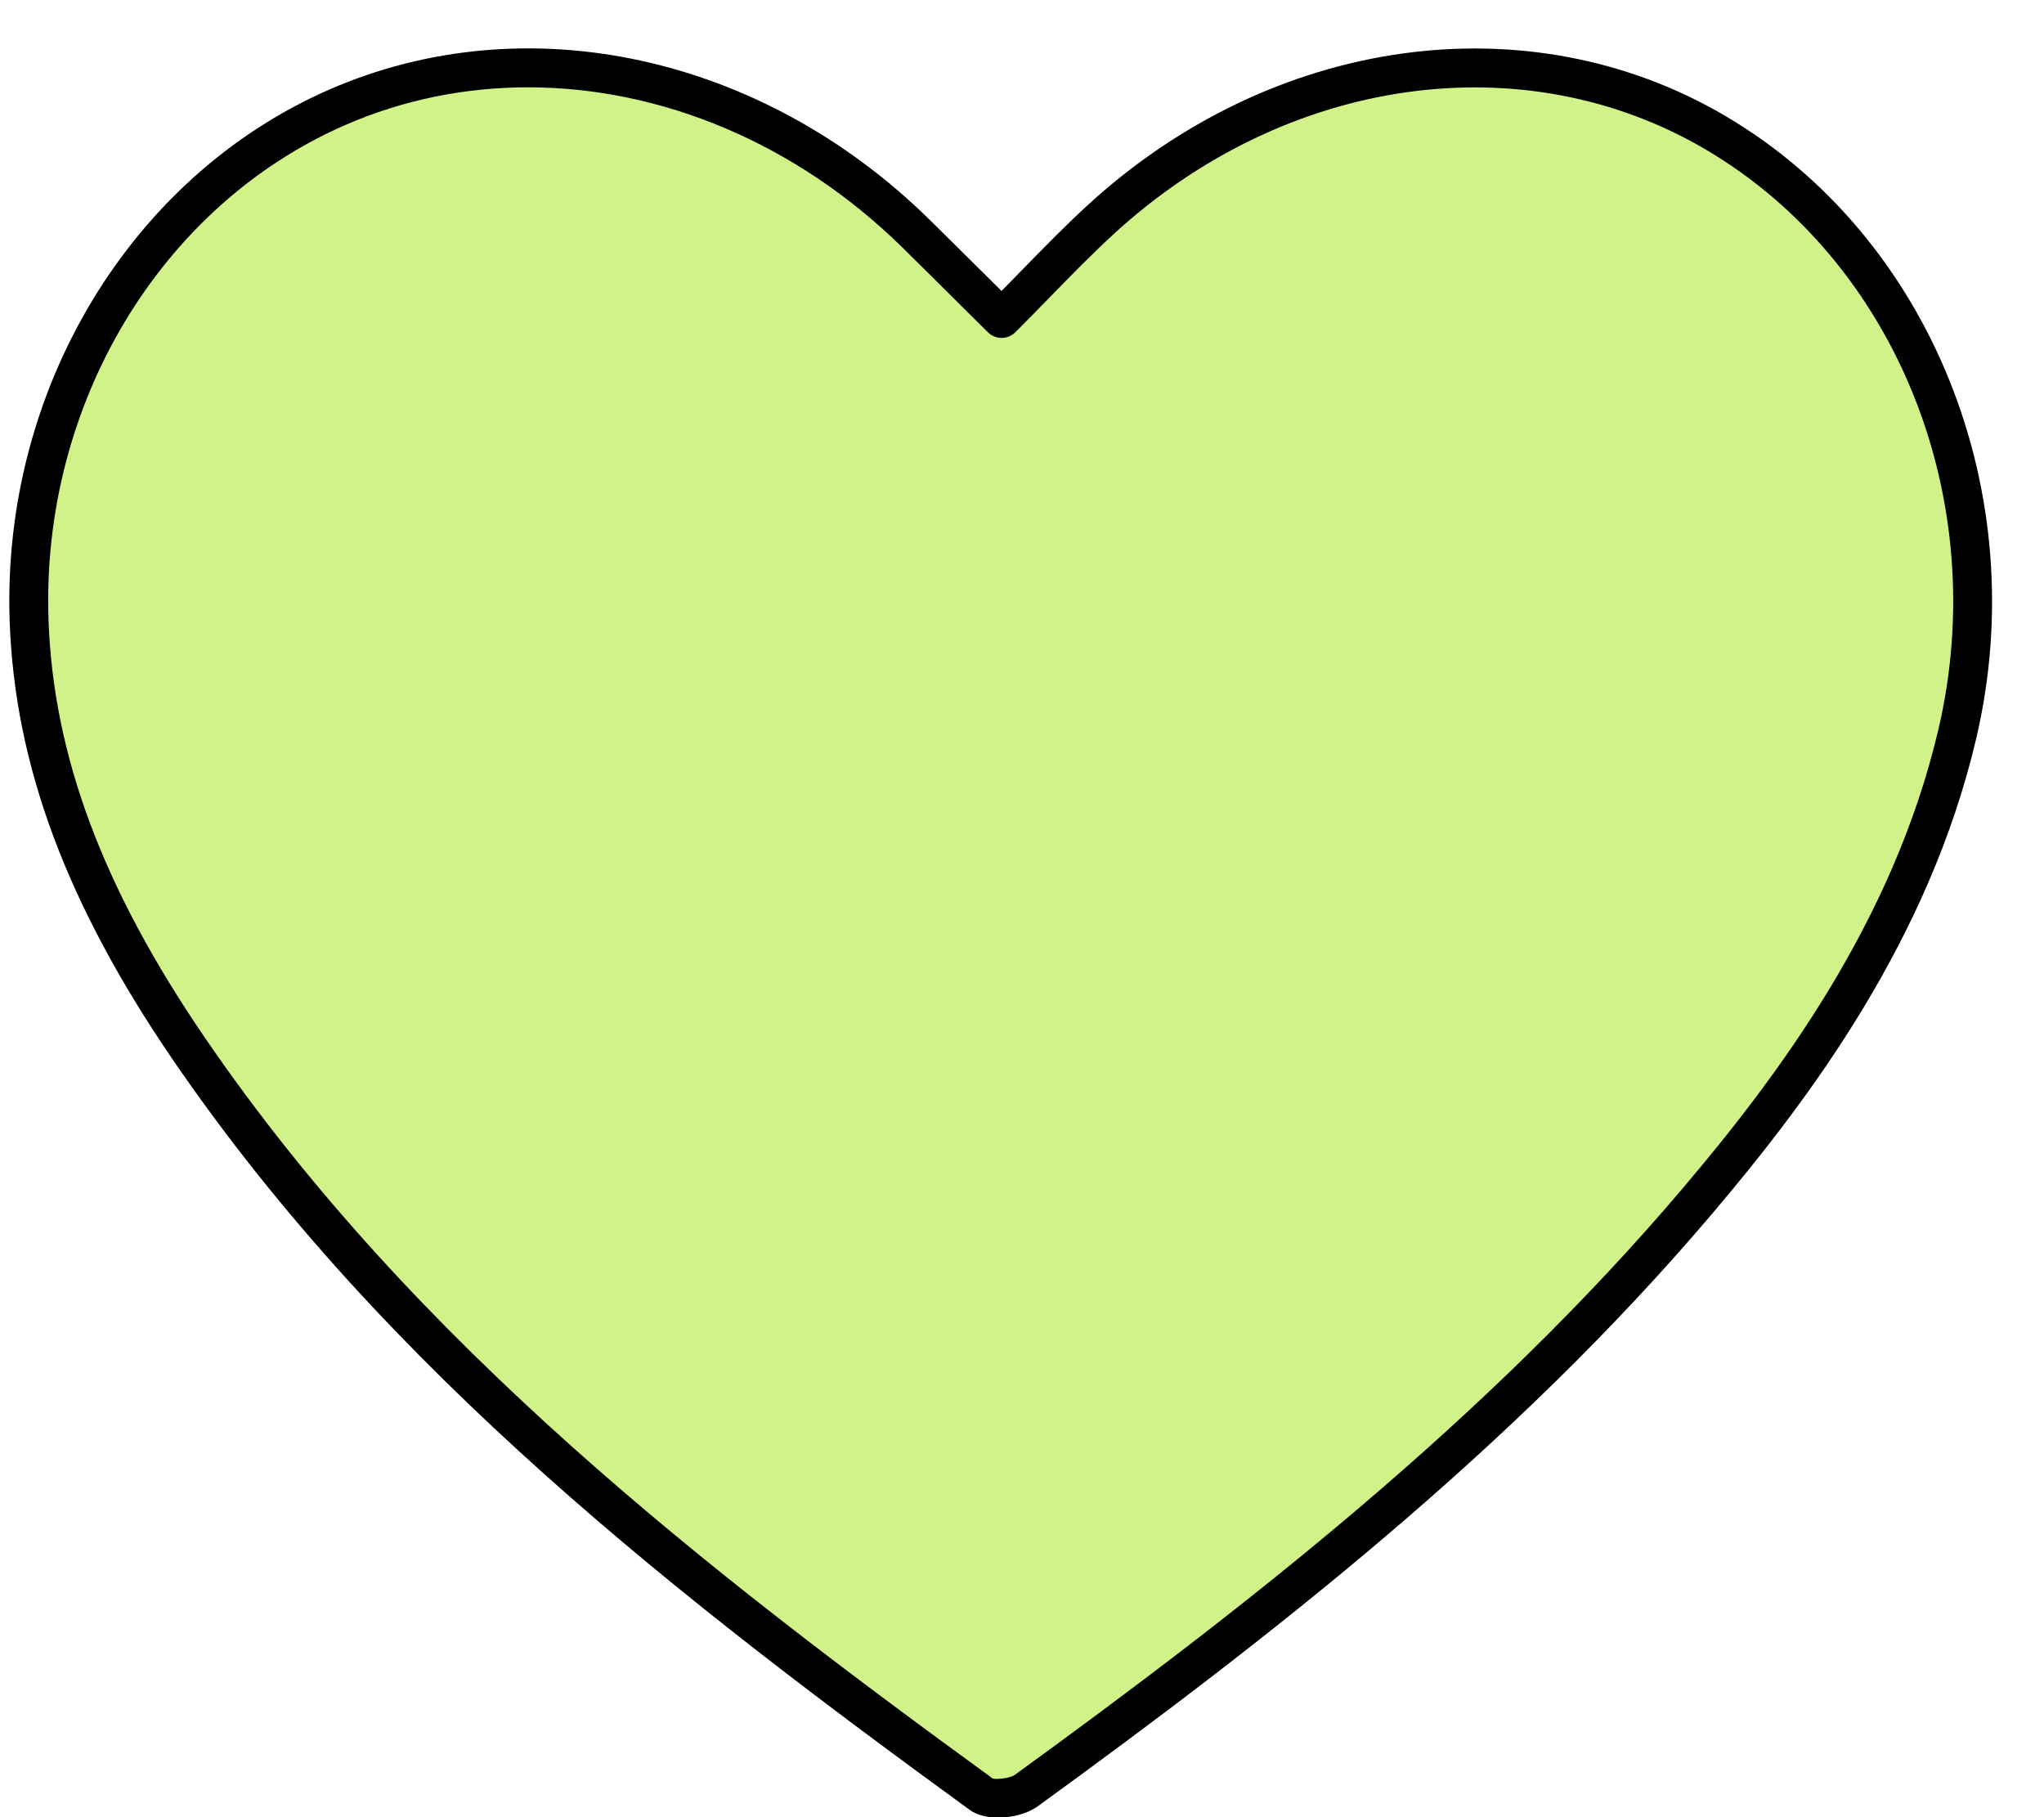 <?xml version="1.0" encoding="UTF-8"?>
<svg xmlns="http://www.w3.org/2000/svg" xmlns:xlink="http://www.w3.org/1999/xlink" version="1.1" x="0" y="0" width="47.25" height="42" viewBox="0, 0, 47.25, 42">
  <defs>
    <clipPath id="Clip_1">
      <path d="M855.99,227.883 L855.99,269.883 L808.74,269.883 L808.74,227.883 L855.99,227.883 z"></path>
    </clipPath>
  </defs>
  <g id="Layer_1" transform="translate(-808.74, -227.883)">
    <g clip-path="url(#Clip_1)">
      <path d="M831.894,235.244 C832.722,234.414 833.422,233.66 834.176,232.966 C838.296,229.179 844.033,228.377 848.407,230.957 C852.952,233.637 855.277,239.376 853.982,244.867 C853.003,249.014 850.69,252.445 847.985,255.635 C843.483,260.943 838.057,265.209 832.46,269.271 C832.213,269.45 831.641,269.511 831.421,269.351 C824.592,264.382 817.948,259.201 813.107,252.123 C811.065,249.138 809.539,245.914 809.412,242.215 C809.236,237.052 812.13,232.289 816.529,230.366 C820.889,228.46 826.18,229.612 829.914,233.282 C830.552,233.909 831.186,234.542 831.894,235.244 z" fill="#D1F189"></path>
      <path d="M831.816,269.893 C831.568,269.893 831.328,269.839 831.157,269.715 C824.546,264.904 817.678,259.603 812.736,252.377 C810.276,248.78 809.077,245.556 808.963,242.23 C808.781,236.898 811.749,231.965 816.349,229.955 C820.898,227.966 826.346,229.146 830.229,232.961 C830.659,233.384 831.088,233.81 831.538,234.257 L831.892,234.608 C832.046,234.451 832.197,234.296 832.345,234.145 C832.864,233.613 833.354,233.112 833.872,232.635 C838.142,228.71 844.075,227.88 848.636,230.57 C853.381,233.368 855.759,239.29 854.419,244.97 C853.326,249.602 850.589,253.258 848.327,255.926 C843.705,261.376 838.096,265.735 832.724,269.635 C832.505,269.793 832.152,269.893 831.816,269.893 z M820.949,229.901 C819.498,229.901 818.06,230.187 816.709,230.778 C812.444,232.642 809.692,237.232 809.861,242.199 C809.969,245.347 811.118,248.42 813.478,251.87 C818.339,258.977 825.138,264.223 831.686,268.988 C831.763,269.018 832.09,268.984 832.196,268.907 C837.523,265.041 843.081,260.722 847.642,255.344 C849.839,252.754 852.495,249.21 853.544,244.764 C854.795,239.463 852.589,233.944 848.179,231.344 C843.962,228.857 838.457,229.641 834.48,233.297 C833.98,233.757 833.498,234.25 832.988,234.773 C832.739,235.028 832.482,235.291 832.212,235.561 C832.037,235.736 831.754,235.737 831.578,235.563 L830.904,234.895 C830.455,234.449 830.028,234.024 829.599,233.602 C827.141,231.187 824.018,229.901 820.949,229.901 z" fill="#000000"></path>
    </g>
  </g>
</svg>
